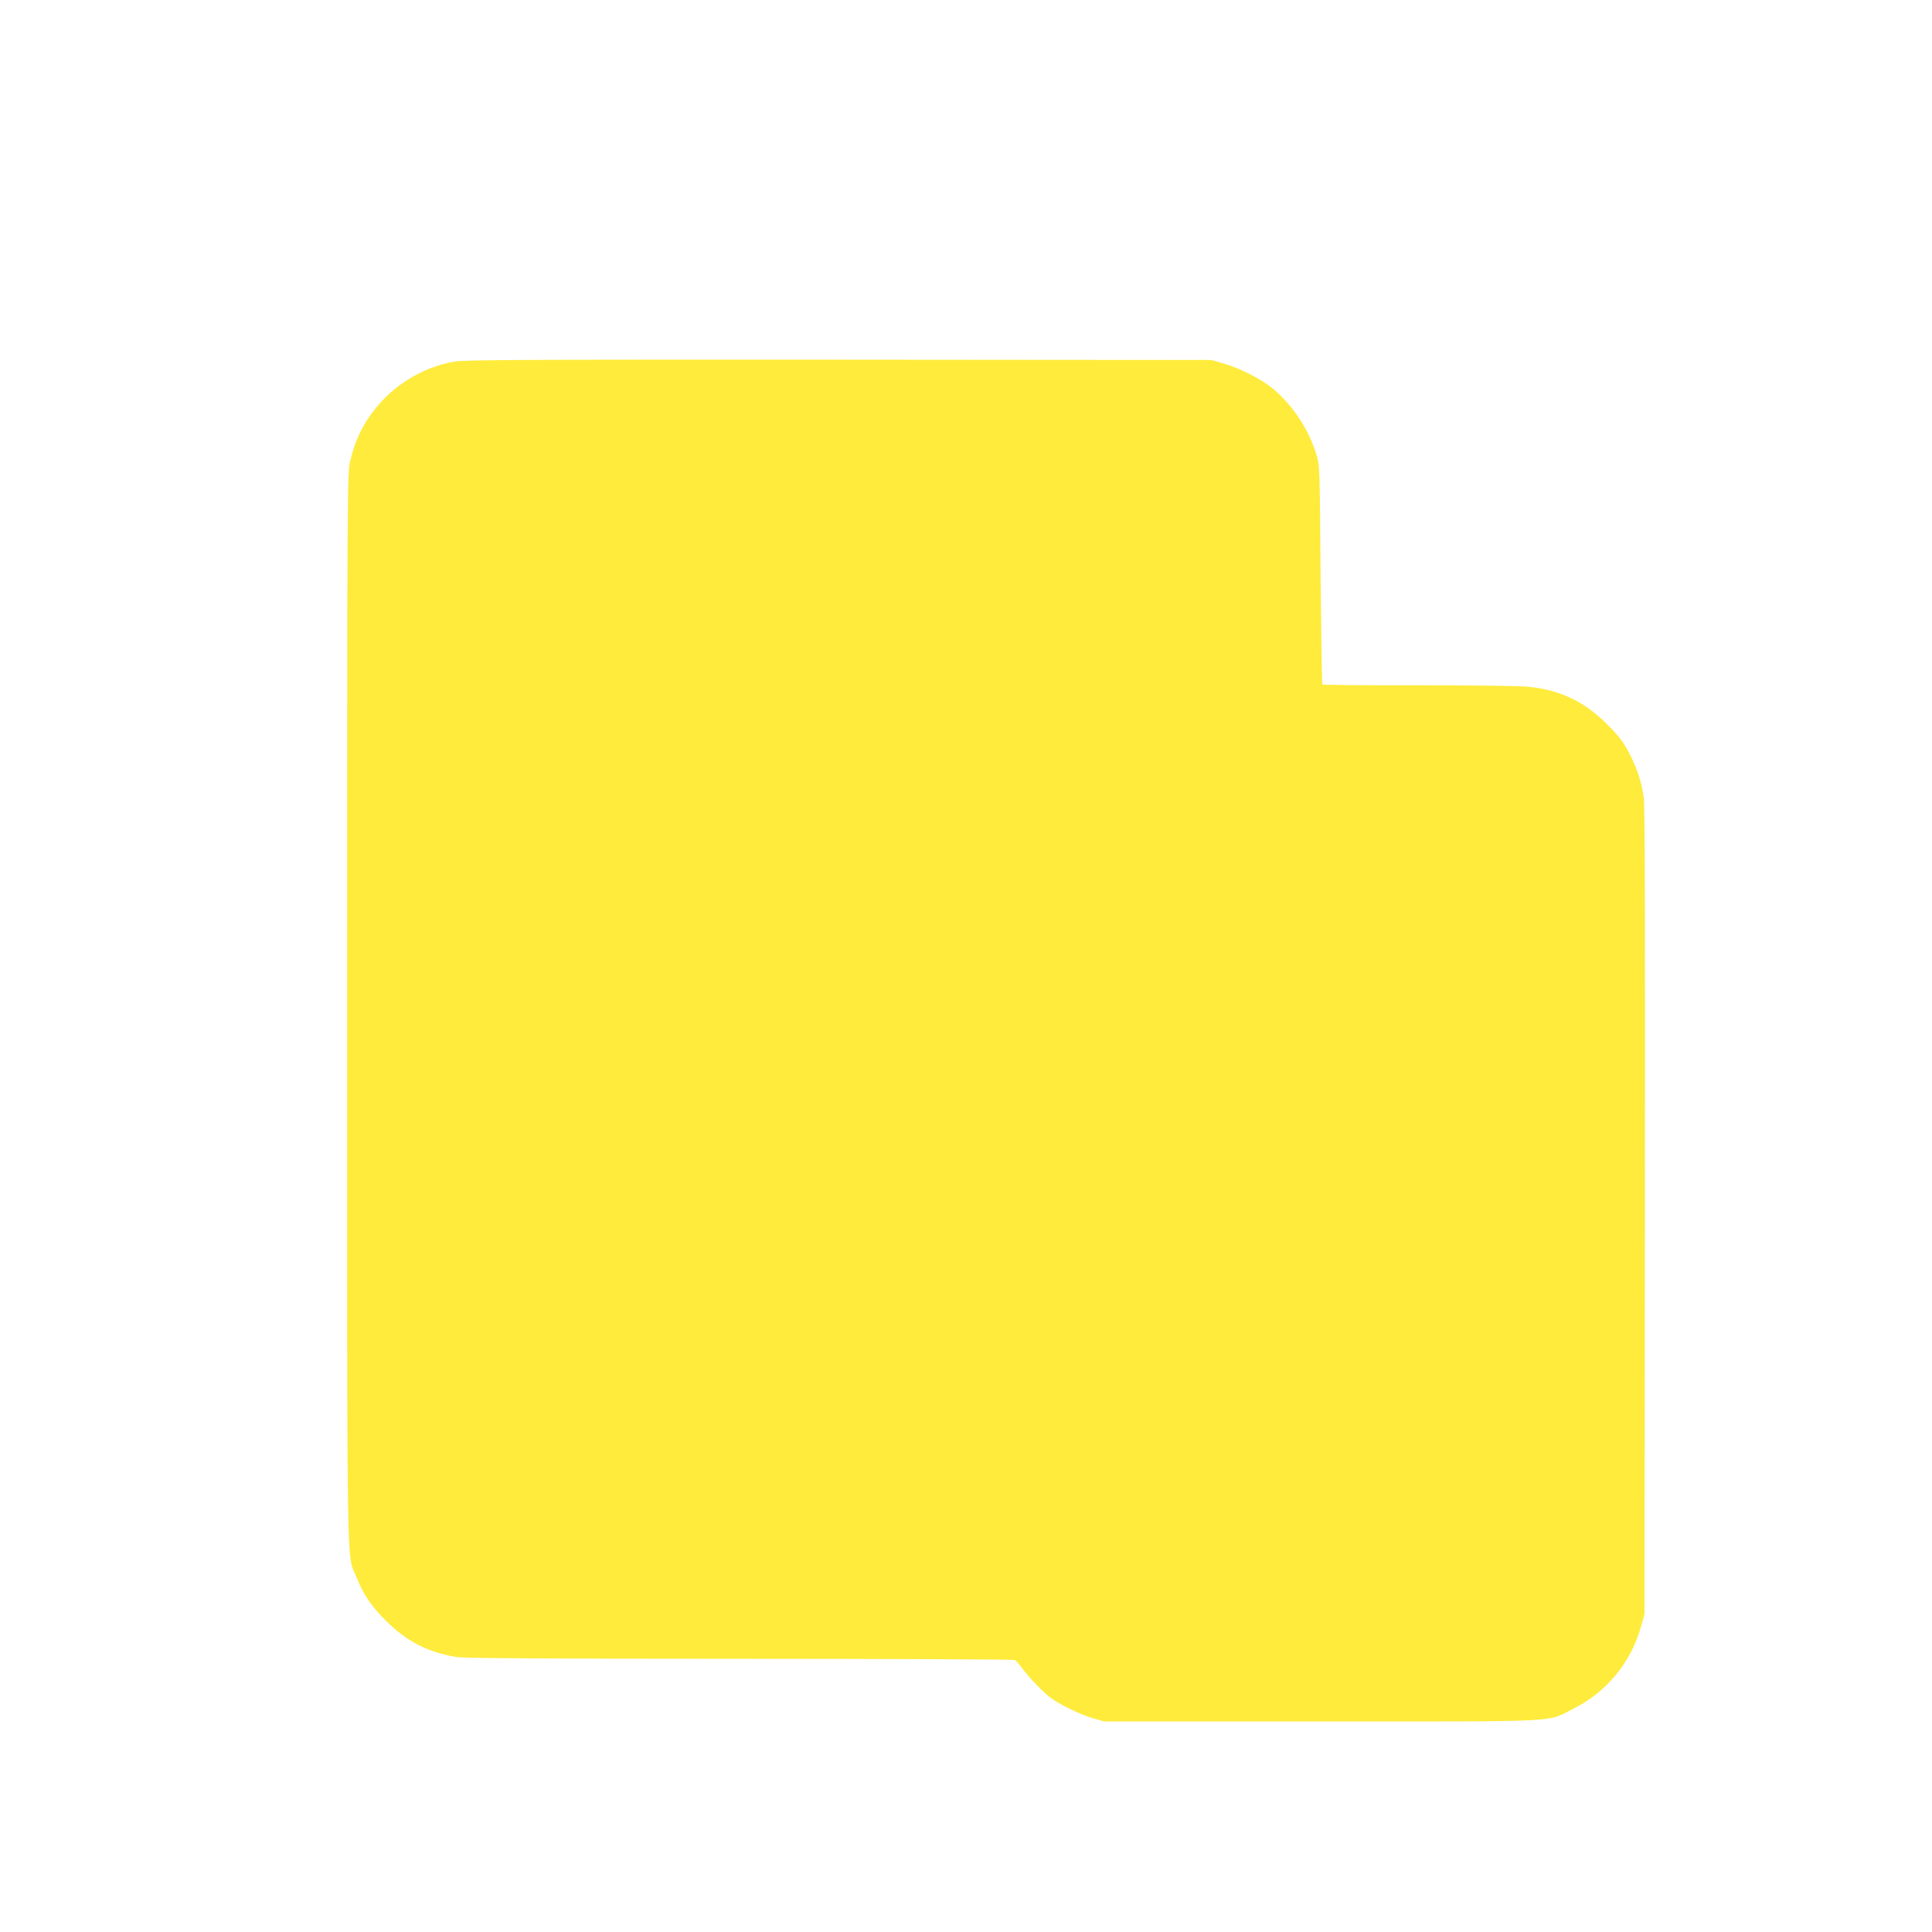<?xml version="1.0" standalone="no"?>
<!DOCTYPE svg PUBLIC "-//W3C//DTD SVG 20010904//EN"
 "http://www.w3.org/TR/2001/REC-SVG-20010904/DTD/svg10.dtd">
<svg version="1.0" xmlns="http://www.w3.org/2000/svg"
 width="1280pt" height="1280pt" viewBox="0 0 1280 1280"
 preserveAspectRatio="xMidYMid meet">
<g transform="translate(0,1280) scale(0.1,-0.1)"
fill="#ffeb3b" stroke="none">
<path d="M3007 10404 c-205 -37 -395 -152 -525 -317 -83 -107 -128 -201 -162
-342 -19 -78 -20 -152 -20 -3627 0 -3908 -5 -3600 63 -3770 44 -111 95 -187
192 -284 137 -138 282 -213 475 -243 43 -7 669 -11 1875 -11 996 0 1815 -4
1820 -8 6 -4 32 -34 57 -67 45 -59 129 -146 178 -183 55 -42 199 -112 275
-134 l80 -23 1440 0 c1631 0 1486 -7 1670 85 221 111 382 307 448 547 l22 78
3 2670 c2 1920 0 2691 -8 2745 -16 105 -44 191 -98 294 -37 71 -67 110 -142
185 -152 153 -313 230 -525 251 -65 6 -367 10 -734 10 -343 -1 -626 2 -630 5
-3 4 -8 331 -12 728 -5 713 -5 723 -28 797 -50 166 -158 328 -291 438 -78 63
-216 133 -325 164 l-80 23 -2470 2 c-2088 1 -2482 -1 -2548 -13z"/>
</g>
</svg>
